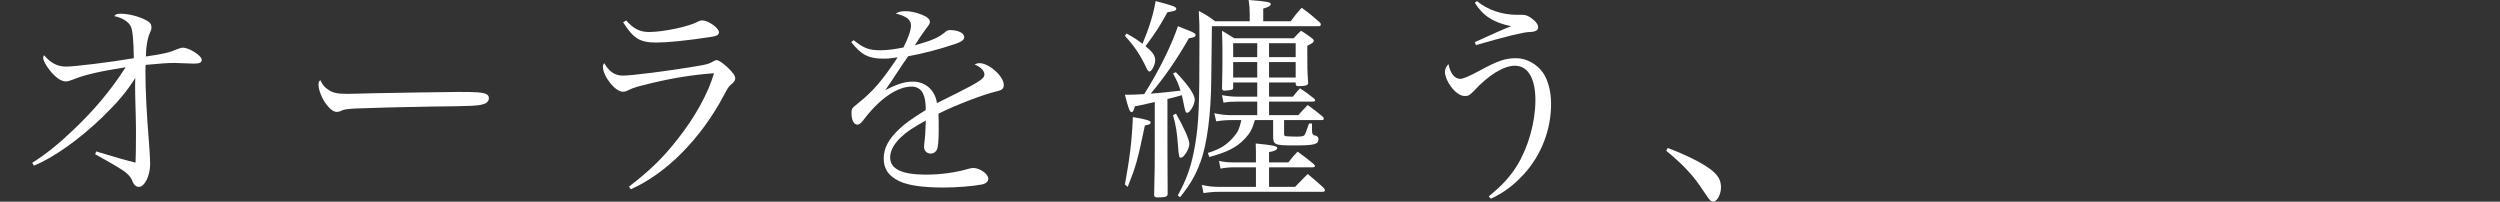 <?xml version="1.0" encoding="UTF-8"?><svg id="_レイヤー_2" xmlns="http://www.w3.org/2000/svg" viewBox="0 0 349.16 28.17"><rect x="0" y="0" width="349.16" height="28.17" fill="#333333" stroke="none"/><defs><style>.cls-1{fill:none;}.cls-2{fill:#fff;}</style></defs><g id="design"><path class="cls-2" d="M4.5,22.74c1.92-1.2,3.69-2.64,5.7-4.56,3-2.85,5.22-5.49,7.35-8.79-3.6.57-5.73,1.05-7.41,1.74-.48.18-.69.24-.96.24-.66,0-1.5-.6-2.28-1.62-.54-.69-.87-1.35-.87-1.68,0-.12.03-.21.12-.36.96,1.11,1.86,1.59,3.09,1.59s6.27-.63,9.45-1.17c-.03-2.64-.18-3.99-.45-4.5-.33-.63-1.23-1.17-2.28-1.38.24-.3.36-.33.99-.33.93,0,2.43.36,3.33.84.66.33.87.57.87,1.08,0,.21-.03.36-.18.66-.39.9-.57,1.95-.6,3.39,2.49-.36,3.27-.54,4.53-1.08.33-.12.42-.15.63-.15.9,0,2.64,1.11,2.64,1.68,0,.39-.27.54-1.02.54-.18,0-.51,0-1.05-.03-.72-.03-1.29-.06-1.65-.06-.96,0-1.89.06-4.11.27,0,.39-.03.75-.03.93,0,2.61.18,6,.48,9.69.12,1.47.18,2.58.18,3.24,0,1.62-.78,3.18-1.56,3.18-.36,0-.66-.21-.84-.63-.24-.63-.48-.96-1.08-1.44q-.72-.57-4.2-2.49l.15-.39c2.73.84,4.14,1.23,5.49,1.56.03-.6.06-2.07.06-3.72,0-.75,0-1.68-.03-2.82-.06-1.95-.09-3.3-.09-3.99,0-.27,0-.72.03-1.29-1.29,2.01-2.4,3.33-4.68,5.55-3.18,3.06-6.84,5.64-9.48,6.69l-.24-.39Z"/><path class="cls-2" d="M45.66,12.39c.75.57,1.32.72,2.91.72q.33,0,3.69-.09c1.17-.03,10.71-.18,11.7-.18,2.7,0,3.36.06,3.9.27.3.15.42.33.42.6,0,.36-.27.69-.69.81-.81.27-1.53.3-7.2.36-2.79.03-9.66.21-10.71.27-1.41.09-1.68.12-2.16.39-.12.03-.33.09-.45.09-.45,0-.93-.33-1.44-.99-.63-.78-1.14-2.04-1.14-2.76,0-.42.03-.48.24-.69.36.69.51.9.93,1.2Z"/><path class="cls-2" d="M87.84,26.07c2.97-2.28,4.86-4.14,6.84-6.69,2.43-3.09,4.23-6.36,5.04-9.15-2.91.21-5.61.63-8.73,1.38-1.89.45-2.49.63-3.12.93-.48.24-.6.27-.9.27-1.05,0-2.76-2.16-2.76-3.48,0-.21.03-.3.18-.51.69,1.2,1.5,1.74,2.61,1.74,1.17,0,6.24-.63,10.14-1.29,1.62-.27,1.86-.33,2.46-.69.21-.12.36-.18.48-.18.27,0,.72.3,1.41.9.84.78,1.2,1.26,1.2,1.65,0,.24-.15.48-.45.75-.42.3-.6.57-1.11,1.56-3.24,6.12-8.07,10.98-13.02,13.17l-.27-.36ZM87.45,2.85c1.02,1.17,1.92,1.62,3.21,1.62,2.01,0,5.64-.78,6.78-1.44.24-.12.39-.18.63-.18.84,0,2.34,1.05,2.34,1.65,0,.36-.27.54-1.14.66-3.57.54-6.03.78-7.65.78-2.25,0-3.15-.57-4.59-2.82l.42-.27Z"/><path class="cls-2" d="M119.22,5.61c1.44,1.14,2.13,1.41,3.75,1.41.96,0,1.83-.12,3.21-.39.66-1.29,1.05-2.4,1.05-3.06,0-.81-.57-1.29-2.13-1.68.51-.27.78-.33,1.35-.33.69,0,1.56.18,2.34.51.75.3,1.08.63,1.08.99,0,.21-.12.42-.48.87-.27.36-.63.9-.87,1.23q-.54.87-.75,1.17c2.52-.72,3.33-1.08,4.32-1.92.18-.15.36-.21.57-.21,1.17,0,2.01.42,2.01.99,0,.36-.39.66-1.29.96-2.67.87-4.11,1.23-6.54,1.71-.54.75-.9,1.29-1.59,2.34-.81,1.26-1.05,1.59-1.62,2.4,1.68-.87,2.73-1.2,3.87-1.2,1.77,0,3.09,1.2,3.36,3q.51-.24,2.94-1.47c2.97-1.5,3.69-1.98,3.69-2.52,0-.51-.51-1.05-1.38-1.41.33-.15.48-.18.69-.18,1.32,0,3.39,1.83,3.39,3.03,0,.54-.24.75-1.08.93-1.8.42-5.7,1.92-8.04,3.09.03.96.03,1.14.03,2.43s-.09,2.28-.24,2.58c-.15.33-.48.57-.84.57-.57,0-.96-.39-.96-.9,0-.15,0-.3.03-.51.12-.87.18-1.89.21-3.21-1.86,1.02-2.73,1.62-3.51,2.37-.99.96-1.47,1.89-1.47,2.79,0,1.62,1.65,2.4,5.01,2.4,2.1,0,4.2-.3,6.03-.84.21-.06.42-.09.57-.09.93,0,2.1.84,2.1,1.5,0,.39-.33.69-.93.81-1.23.24-3.51.42-5.37.42-2.82,0-4.89-.3-6.09-.87-1.53-.72-2.22-1.71-2.22-3.18s.69-2.7,2.16-4.11c.78-.75,1.74-1.44,3.72-2.67-.03-1.26-.12-1.74-.42-2.37-.27-.54-.87-.9-1.53-.9-1.98,0-4.35,1.59-6.51,4.35-.57.78-.81.96-1.11.96-.48,0-.81-.63-.81-1.59,0-.63.03-.66.87-1.35,2.13-1.68,3.45-3.24,5.58-6.45-.99.15-1.38.18-2.01.18-2.04,0-3.09-.54-4.47-2.31l.33-.27Z"/><path class="cls-2" d="M157.35,4.68c1.11.63,1.47.87,2.22,1.44.99-2.4,1.53-4.2,1.83-5.97,2.52.66,2.88.81,2.88,1.08,0,.24-.24.33-1.23.48-1.11,2.01-1.59,2.76-3.06,4.74.99.81,1.35,1.32,1.35,1.98,0,.6-.48,1.56-.81,1.56-.12,0-.27-.15-.42-.51-.84-1.77-1.62-2.97-3-4.47l.24-.33ZM161.28,14.25c-.36.09-.63.15-.81.18-.96.24-1.08.24-1.98.42-.12.57-.27.81-.45.81-.24,0-.45-.51-.93-2.43h.45c.6,0,1.53-.03,2.25-.09,2.07-3.3,3.75-6.69,4.71-9.48.51.21.93.39,1.2.48,1.08.42,1.26.54,1.26.75,0,.24-.24.36-.93.45-1.68,2.94-3.42,5.46-5.34,7.74,1.08-.09,2.46-.21,4.17-.42-.3-.93-.48-1.35-1.05-2.4l.39-.18c1.62,1.65,2.64,3.09,2.64,3.84,0,.69-.66,1.83-1.05,1.83-.21,0-.27-.18-.45-1.05-.09-.45-.15-.78-.3-1.41-.36.12-1.05.3-2.01.54v6.51q0,3.69.03,6.75c-.03.39-.27.48-1.44.48-.3,0-.42-.09-.45-.3.09-3.78.09-4.14.09-6.51v-6.51ZM157.11,25.77c.69-3.75.99-6.27,1.11-9.42,1.95.33,2.49.51,2.49.75,0,.21-.21.33-.81.42-1.05,4.98-1.2,5.55-2.4,8.58l-.39-.33ZM164.25,15.87c1.11,1.95,1.86,3.63,1.86,4.23,0,.69-.75,1.92-1.17,1.92-.27,0-.3-.12-.42-1.74-.15-1.86-.24-2.55-.69-4.2l.42-.21ZM180.27,2.97c.63-.87.84-1.14,1.53-1.89,1.14.84,1.47,1.11,2.55,2.07.09.09.12.21.12.3,0,.12-.12.21-.27.21h-14.94q-.03,1.83-.09,7.35c-.03,4.8-.57,9.12-1.5,11.58-.69,1.89-1.38,3.09-2.85,4.95l-.33-.24c1.32-2.4,1.95-4.23,2.43-7.11.51-3.06.6-5.22.6-14.55,0-1.98,0-2.58-.09-4.11,1.05.54,1.35.75,2.28,1.44h4.83v-.99c0-.75-.03-1.14-.15-1.98,2.64.21,3.09.3,3.09.57,0,.24-.27.39-1.05.63v1.77h3.84ZM172.38,23.37c-.72,0-1.35.06-1.92.18l-.21-1.08c.84.18,1.26.21,2.13.21h3.03v-.27c0-1.17,0-1.5-.03-2.37,2.46.24,3,.36,3,.63,0,.24-.36.45-1.14.57v1.44h2.7c.54-.72.72-.9,1.29-1.5.99.72,1.29.93,2.22,1.71.15.15.21.24.21.3,0,.12-.15.18-.42.18h-6v2.73h3.63l1.77-1.8c.99.81,1.29,1.08,2.28,1.98.06.12.12.24.12.3,0,.12-.12.21-.3.21h-14.46c-.72,0-1.47.06-2.19.18l-.24-1.14c.81.18,1.53.27,2.43.27h5.13v-2.73h-3.03ZM177.24,13.5h3.33c.42-.54.57-.69.99-1.17.9.6,1.17.78,2.01,1.47.06.09.12.18.12.24,0,.09-.15.15-.39.15h-6.06v1.89h4.08c.57-.63.75-.81,1.32-1.41.96.69,1.23.9,2.13,1.65.09.09.12.21.12.27,0,.12-.12.18-.27.18h-5.28v1.8c0,.36.03.42.24.45.09.03.9.06,1.56.06.6,0,.9-.06,1.02-.18q.15-.12.66-1.65h.42v1.05q0,.57.42.63c.3.03.48.24.48.51,0,.72-.6.87-3.24.87-2.94,0-3.09-.06-3.09-1.38v-2.16h-2.55c-.39,1.32-.66,1.8-1.38,2.58-1.17,1.23-2.37,1.86-4.98,2.58l-.21-.57c1.77-.54,2.76-1.2,3.69-2.34.54-.63.72-1.05.99-2.25h-1.35c-.75,0-1.5.06-2.16.18l-.27-1.14c.78.18,1.53.27,2.43.27h3.57v-1.89h-2.73c-.84,0-1.29.03-1.98.15l-.21-1.05c.84.15,1.38.21,2.19.21h2.73v-1.98h-3.36v.66c0,.21-.03.3-.21.36-.12.03-.75.12-.99.12s-.33-.06-.36-.3c.06-2.55.06-3.21.06-4.68,0-1.26,0-1.53-.06-3.39.75.45.99.6,1.71,1.05h8.31c.42-.48.57-.63,1.02-1.05.69.42.87.57,1.53,1.05.18.15.24.24.24.36,0,.21-.21.36-.9.69,0,3.36,0,3.39.12,5.13v.09c0,.3-.39.42-1.41.42-.21,0-.3-.09-.33-.3v-.21h-3.72v1.98ZM175.59,6.03h-3.36v1.95h3.36v-1.95ZM175.59,8.67h-3.36v2.16h3.36v-2.16ZM180.96,7.98v-1.95h-3.72v1.95h3.72ZM177.24,10.83h3.72v-2.16h-3.72v2.16Z"/><path class="cls-2" d="M207.93,27.42c1.77-1.44,2.94-2.67,3.96-4.32,1.56-2.55,2.55-6.03,2.55-9.12s-1.08-4.8-2.85-4.8c-1.59,0-3.69,1.29-5.76,3.54-.57.57-.75.69-1.23.69-.63,0-1.35-.48-1.98-1.35-.51-.69-.81-1.47-.81-2.01,0-.39.12-.66.48-1.11.27,1.32.87,2.07,1.65,2.07.42,0,1.2-.33,2.76-1.17,2.55-1.38,3.54-1.71,5.07-1.71,1.38,0,2.85.78,3.72,2.01.72,1.05,1.14,2.61,1.14,4.41,0,3.54-1.35,7.05-3.72,9.69-1.47,1.62-3,2.76-4.71,3.51l-.27-.33ZM206.28.15c1.47,1.23,3.51,1.92,5.61,1.92h.69c.6,0,1.02.21,1.62.72.42.36.63.72.63,1.02,0,.42-.42.66-1.23.66q-1.26.03-7.47,1.83l-.15-.42c2.25-1.02,4.32-1.95,5.07-2.22-2.46-.51-3.93-1.44-5.07-3.27l.3-.24Z"/><path class="cls-2" d="M232.92,20.67c2.28.84,4.62,1.98,5.85,2.88,1.17.87,1.59,1.56,1.59,2.64,0,.96-.57,1.98-1.08,1.98-.09,0-.3-.09-.42-.18q-.21-.18-1.53-2.16c-1.02-1.5-2.64-3.18-4.62-4.77l.21-.39Z"/><rect class="cls-1" y="7.02" width="349.16" height="12.78"/></g></svg>